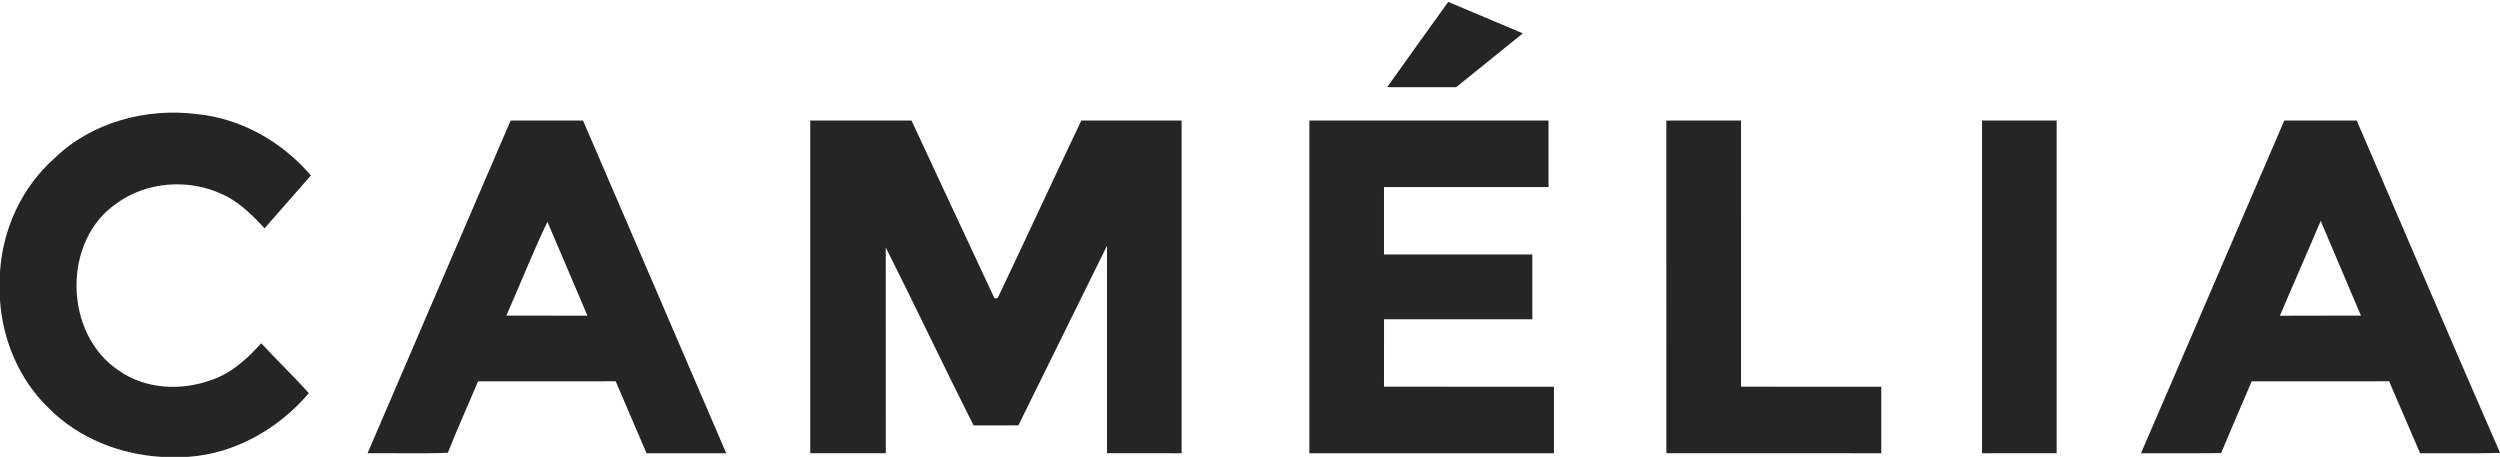 <?xml version="1.0" encoding="UTF-8" ?>
<!DOCTYPE svg PUBLIC "-//W3C//DTD SVG 1.1//EN" "http://www.w3.org/Graphics/SVG/1.1/DTD/svg11.dtd">
<svg width="695pt" height="127pt" viewBox="0 0 695 127" version="1.1" xmlns="http://www.w3.org/2000/svg">
<g id="#252525ff">
<path fill="#252525" opacity="1.00" d=" M 385.63 24.23 C 391.29 16.34 396.91 8.40 402.60 0.52 C 409.50 3.46 416.44 6.33 423.34 9.28 C 417.15 14.25 410.99 19.28 404.80 24.25 C 398.41 24.24 392.02 24.27 385.63 24.23 Z" />
<path fill="#252525" opacity="1.00" d=" M 15.05 44.08 C 25.44 33.95 40.65 29.92 54.85 31.73 C 67.11 32.96 78.49 39.47 86.43 48.78 C 82.14 53.68 77.82 58.56 73.55 63.47 C 69.99 59.65 66.21 55.83 61.30 53.79 C 52.10 49.66 40.68 50.54 32.48 56.50 C 17.18 66.84 17.72 92.89 33.01 103.00 C 40.43 108.26 50.43 108.69 58.80 105.63 C 64.36 103.75 68.79 99.71 72.62 95.41 C 76.95 100.12 81.59 104.53 85.85 109.31 C 77.44 119.17 65.37 126.13 52.30 127.00 L 44.68 127.00 C 33.14 126.26 21.73 121.75 13.54 113.45 C 5.39 105.63 0.74 94.64 0.00 83.43 L 0.00 75.55 C 0.76 63.63 6.09 52.04 15.05 44.08 Z" />
<path fill="#252525" opacity="1.00" d=" M 141.96 33.50 C 148.67 33.50 155.38 33.50 162.08 33.51 C 175.37 64.33 188.65 95.15 201.89 126.00 C 194.50 126.01 187.12 125.99 179.73 126.00 C 176.87 119.34 174.02 112.67 171.16 106.00 C 158.41 106.00 145.65 105.99 132.90 106.01 C 130.12 112.64 127.13 119.18 124.50 125.87 C 117.06 126.16 109.61 125.92 102.18 126.00 C 115.40 95.15 128.71 64.34 141.96 33.50 M 140.76 87.74 C 148.27 87.76 155.78 87.74 163.30 87.75 C 159.65 79.03 155.86 70.37 152.18 61.66 C 148.09 70.22 144.61 79.07 140.76 87.74 Z" />
<path fill="#252525" opacity="1.00" d=" M 225.25 33.51 C 234.63 33.50 244.01 33.50 253.40 33.50 C 261.05 50.00 268.78 66.47 276.48 82.95 C 276.70 82.92 277.14 82.87 277.36 82.85 C 285.18 66.43 292.78 49.91 300.61 33.50 C 309.91 33.51 319.20 33.49 328.49 33.51 C 328.50 64.34 328.50 95.17 328.49 126.00 C 321.58 126.00 314.67 126.01 307.75 125.99 C 307.75 106.76 307.75 87.54 307.75 68.31 C 299.51 84.94 291.35 101.61 283.11 118.25 C 278.96 118.26 274.80 118.24 270.65 118.26 C 262.37 101.85 254.53 85.22 246.24 68.81 C 246.26 87.87 246.25 106.93 246.25 125.99 C 239.25 126.00 232.25 126.01 225.25 125.99 C 225.26 95.16 225.25 64.33 225.25 33.51 Z" />
<path fill="#252525" opacity="1.00" d=" M 364.00 33.51 C 386.17 33.50 408.33 33.50 430.49 33.51 C 430.50 39.67 430.50 45.83 430.49 52.00 C 415.24 52.01 400.00 51.99 384.75 52.01 C 384.74 58.25 384.74 64.50 384.75 70.74 C 398.50 70.76 412.25 70.74 425.99 70.75 C 426.00 76.75 426.01 82.75 425.99 88.75 C 412.24 88.75 398.50 88.74 384.76 88.76 C 384.74 95.00 384.75 101.24 384.75 107.49 C 400.50 107.53 416.25 107.49 432.00 107.51 C 432.00 113.67 432.00 119.83 432.00 126.00 C 409.33 126.00 386.67 126.00 364.00 126.00 C 364.00 95.17 364.00 64.34 364.00 33.51 Z" />
<path fill="#252525" opacity="1.00" d=" M 463.24 33.52 C 470.16 33.48 477.08 33.51 484.00 33.51 C 484.01 58.17 483.98 82.84 484.01 107.50 C 497.01 107.50 510.00 107.50 523.00 107.51 C 523.00 113.67 523.00 119.83 523.00 126.00 C 503.08 126.00 483.16 126.01 463.25 125.99 C 463.25 95.17 463.27 64.35 463.24 33.52 Z" />
<path fill="#252525" opacity="1.00" d=" M 551.00 33.51 C 557.92 33.50 564.83 33.50 571.75 33.51 C 571.75 64.33 571.74 95.16 571.75 125.99 C 564.83 126.01 557.92 126.00 551.00 126.00 C 551.00 95.17 551.00 64.34 551.00 33.51 Z" />
<path fill="#252525" opacity="1.00" d=" M 635.04 33.50 C 641.75 33.50 648.46 33.49 655.17 33.51 C 668.46 64.28 681.55 95.14 695.00 125.84 L 695.00 125.90 C 687.59 126.11 680.18 125.96 672.78 126.00 C 669.88 119.34 667.09 112.64 664.17 106.00 C 651.44 106.00 638.71 105.99 625.98 106.01 C 623.13 112.65 620.26 119.29 617.46 125.96 C 610.03 126.05 602.61 125.97 595.19 126.00 C 608.53 95.19 621.71 64.32 635.04 33.50 M 633.82 87.77 C 641.33 87.72 648.83 87.78 656.34 87.73 C 652.63 78.95 648.88 70.19 645.15 61.41 C 641.43 70.22 637.54 78.96 633.82 87.77 Z" />
</g>
</svg>
